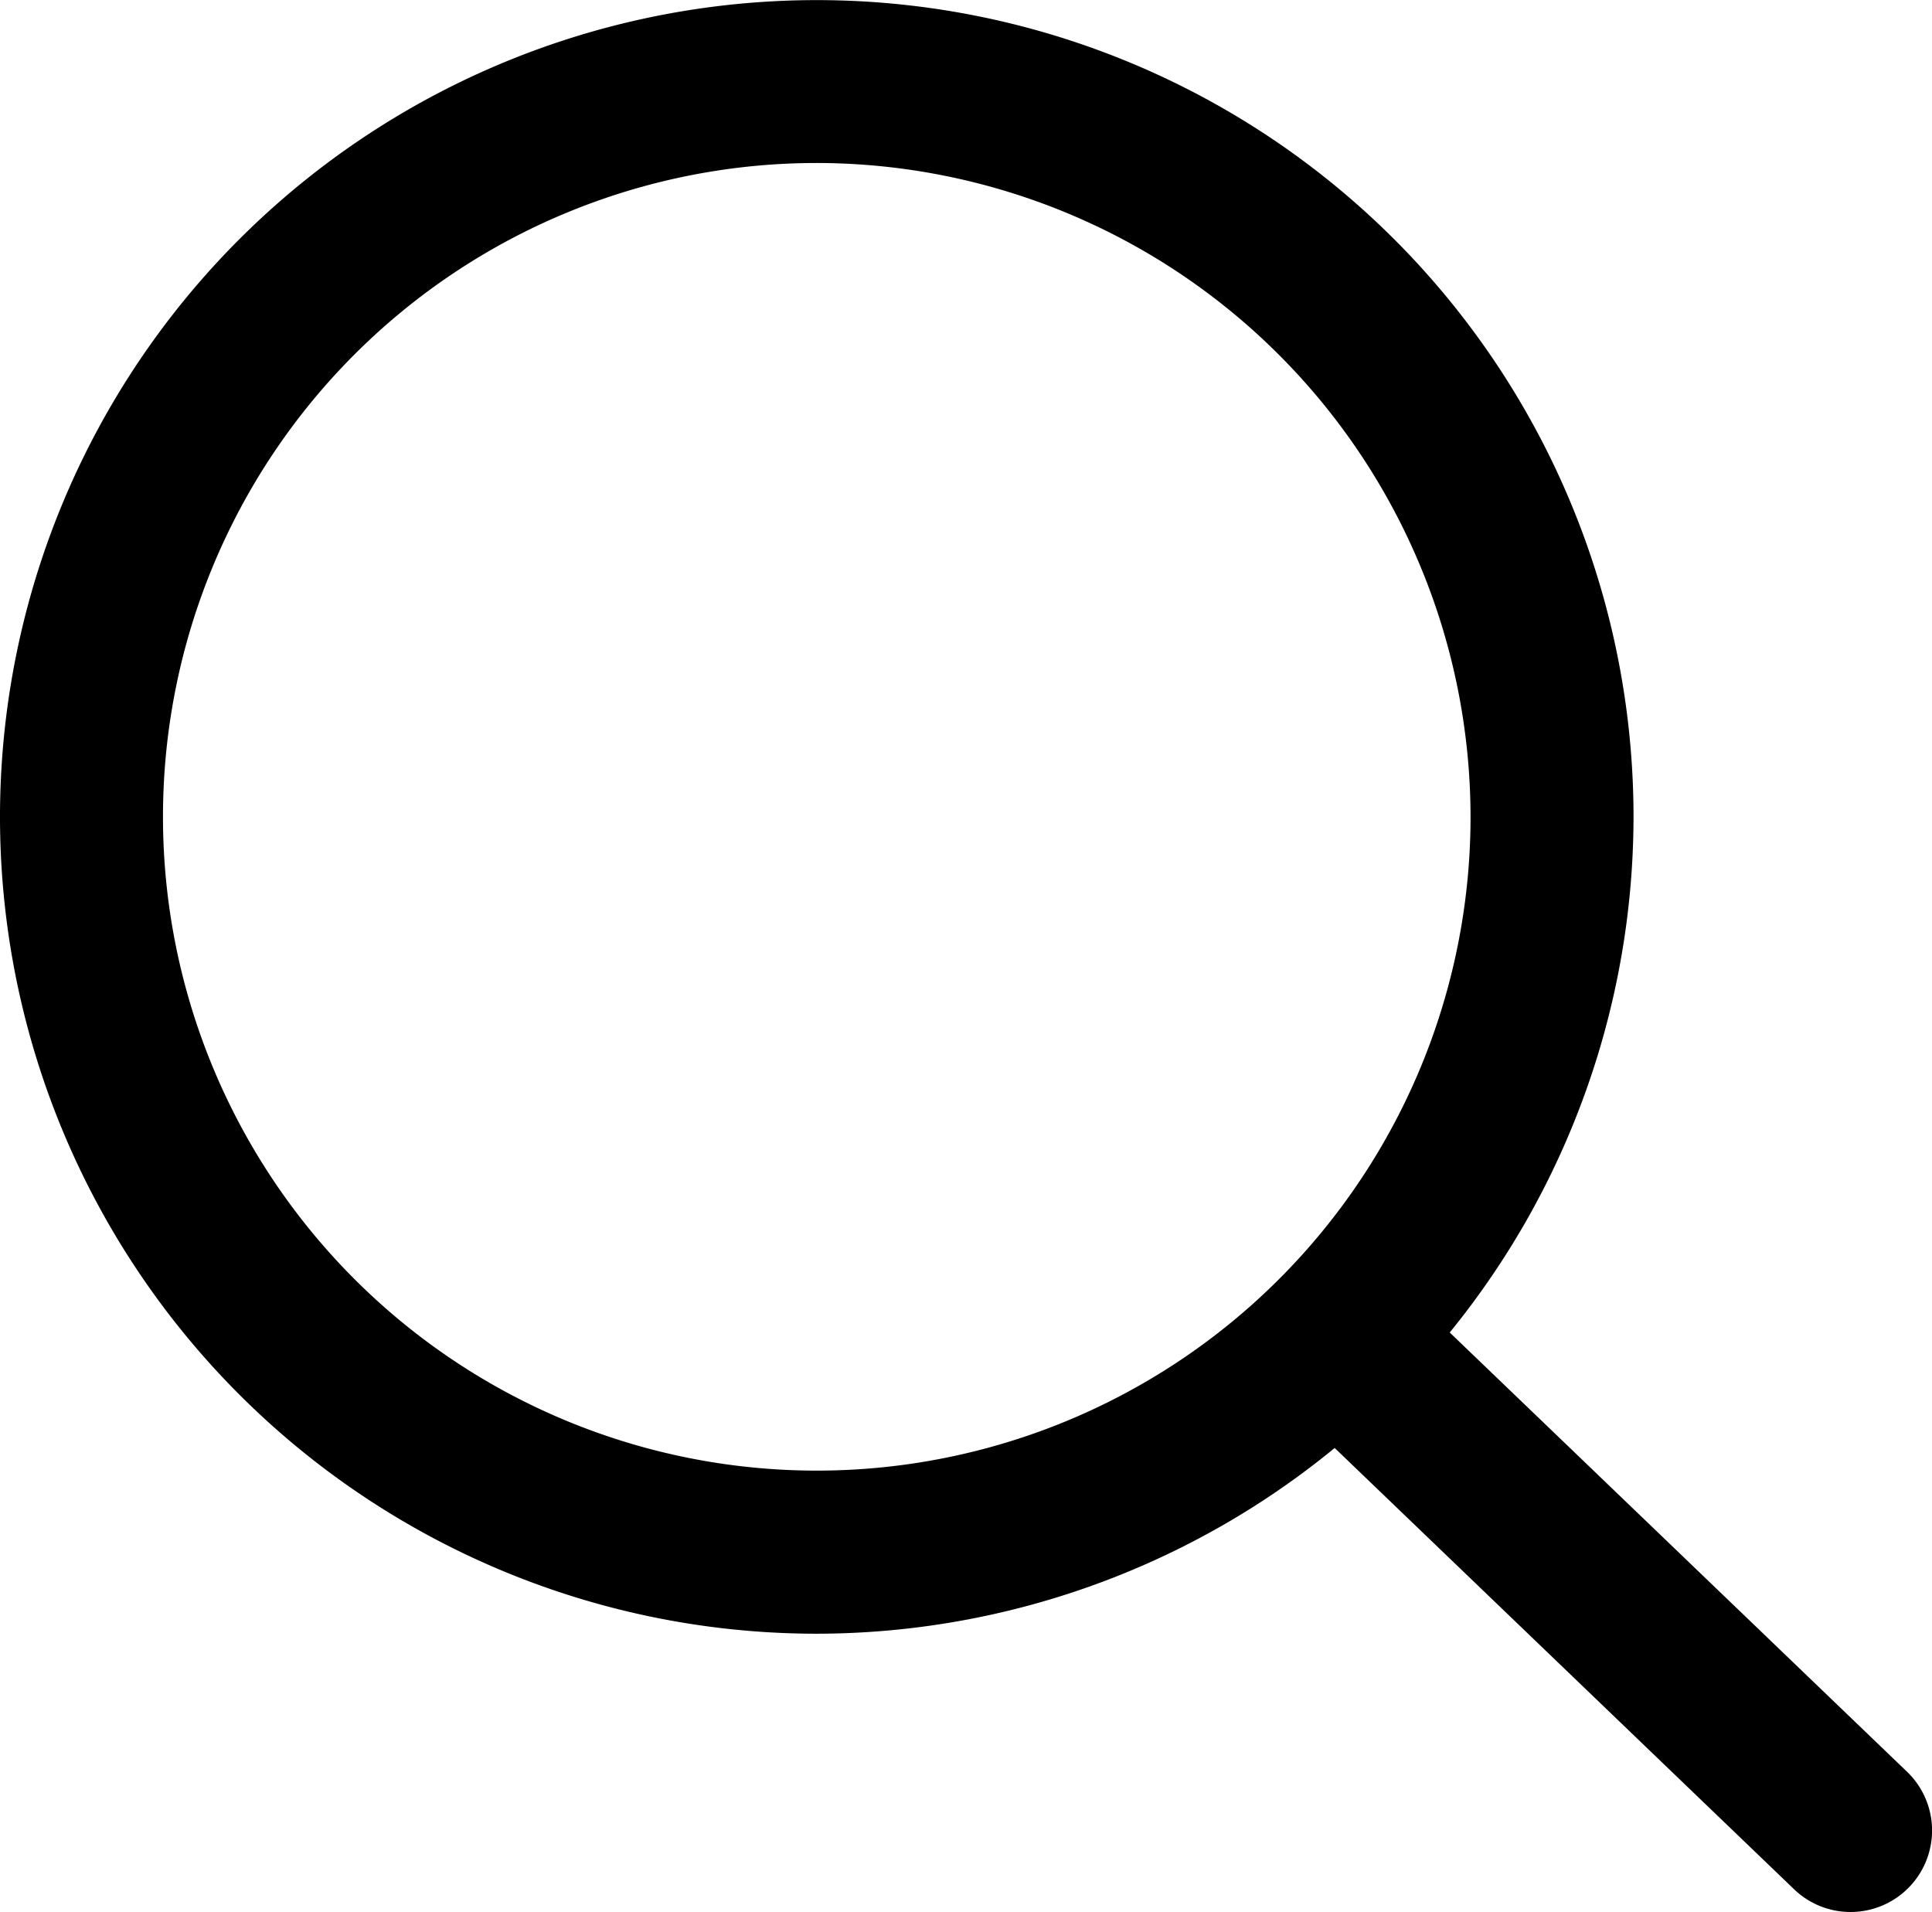 <svg xmlns="http://www.w3.org/2000/svg" width="17.781" height="17.596" viewBox="0 0 17.781 17.596">
  <g id="Group_8" data-name="Group 8" transform="translate(0.75 0.75)">
    <path id="Path_24" data-name="Path 24" d="M9.767,17.285a7.517,7.517,0,1,1,7.517-7.517A7.526,7.526,0,0,1,9.767,17.285Zm0-13.535a6.017,6.017,0,1,0,6.017,6.017A6.024,6.024,0,0,0,9.767,3.75Z" transform="translate(-3 -3)"/>
    <path id="Path_25" data-name="Path 25" d="M19.68,20.245a.747.747,0,0,1-.519-.209l-4.68-4.495a.75.75,0,1,1,1.039-1.082l4.68,4.495a.75.75,0,0,1-.52,1.291Z" transform="translate(-3.399 -3.399)"/>
  </g>
</svg>
